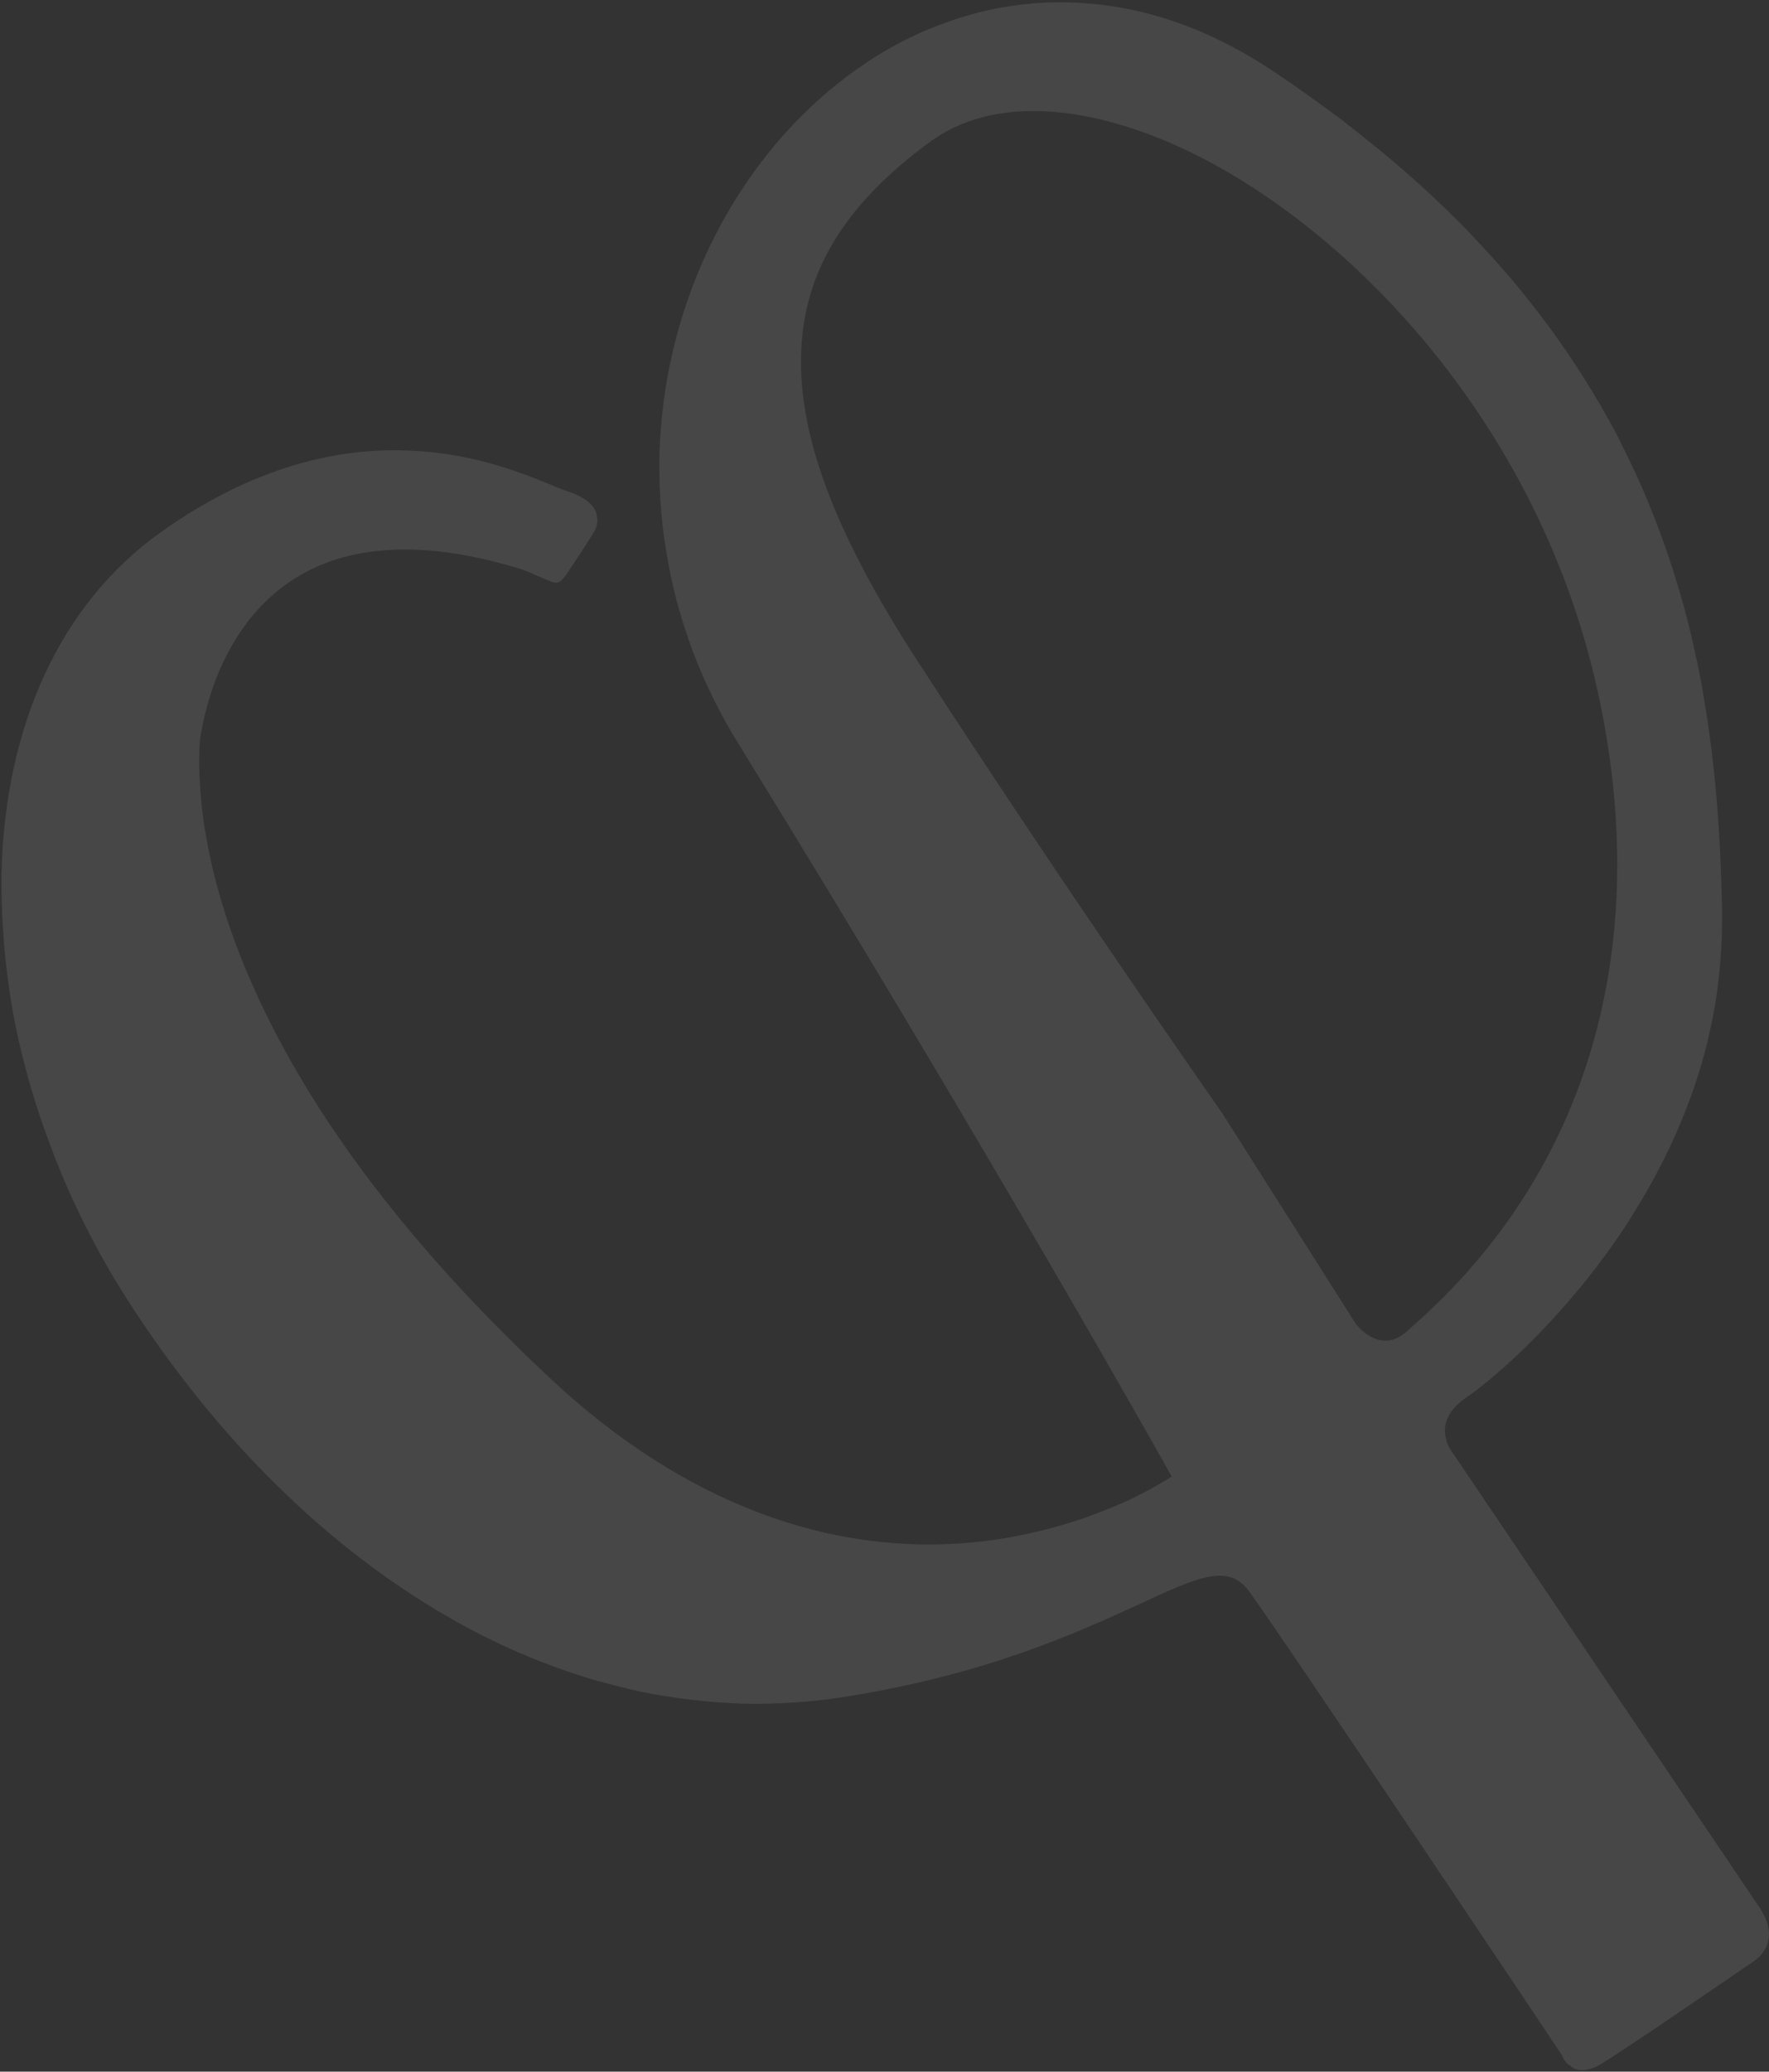 <svg xmlns="http://www.w3.org/2000/svg" viewBox="0 0 592 693" width="592" height="693"><rect x="0" y="0" width="592" height="693" fill="#333333" stroke="none"/><title>footer-Subtraction right-svg</title><style>		.s0 { opacity: .1;fill: #ffffff } 	</style><path id="Subtraction_33" fill-rule="evenodd" class="s0" d="m554.3 678.3c-8.7 5.8-14.7 9.8-17.8 11.7-3.6 2.3-6.7 3-9.3 2.1q-0.7-0.3-1.4-0.8-0.7-0.5-1.3-1-0.6-0.6-1.1-1.3-0.4-0.7-0.7-1.5c-0.9-1.4-90.9-136.1-104.7-155.2-3.3-4.5-7.4-6-13.6-4.8-5.8 1.1-13.4 4.6-23.1 9.1-20.3 9.3-51 23.5-98.5 31q-8.5 1.4-17.1 1.9-8.6 0.6-17.2 0.4-8.6-0.3-17.1-1.3-8.6-1-17-2.7-8.5-1.9-16.8-4.3-8.3-2.5-16.4-5.7-8.1-3.1-15.9-6.9-7.8-3.7-15.3-8.1c-40.4-23.2-77.3-59.5-106.7-105.1q-5.4-8.3-10.1-16.9-4.7-8.6-8.8-17.5-4.1-8.9-7.5-18.1-3.5-9.2-6.3-18.6-2.6-8.9-4.6-17.8-2-9-3.2-18.1-1.3-9.2-1.8-18.3-0.6-9.2-0.5-18.4c1.2-49.7 19.9-90 52.8-113.7q2.3-1.6 4.6-3.2c25.6-17.2 51.9-25.5 78.3-24.5 21.7 0.7 38.2 7.4 48 11.4 2.5 1.1 4.4 1.8 5.9 2.3 5.1 1.7 8.2 4 9.4 7q0.2 0.8 0.3 1.6 0.1 0.7 0.1 1.5-0.1 0.8-0.3 1.6-0.2 0.8-0.6 1.5c-0.2 0.3-5.1 8.2-8.9 13.7q-0.3 0.5-0.6 0.9-0.3 0.4-0.6 0.8-0.3 0.4-0.7 0.8-0.3 0.4-0.7 0.7c-1.3 0.9-2.6 0.3-6.1-1.2-1.6-0.7-3.6-1.6-6.3-2.7-32.8-10.2-59.1-8.9-78.1 4-15.7 10.6-26.4 29.4-30.1 52.9-0.9 13.7 0.1 42.5 17.6 82 19.3 43.7 53.1 88.2 100.3 132.2 43.6 40.6 92.8 59.3 142.2 54.1q5.9-0.6 11.8-1.7 5.9-1.1 11.7-2.6 5.8-1.5 11.5-3.4 5.7-2 11.2-4.3 2.4-1 4.8-2.1 2.4-1.2 4.8-2.4 2.4-1.2 4.7-2.6 2.3-1.3 4.5-2.7l0.1-0.1c-0.5-1-60.5-108.1-144.6-244.5q-4.7-7.5-8.6-15.4-4-8-7.1-16.3-3.1-8.3-5.4-16.9-2.2-8.5-3.6-17.3-1.3-8-1.8-16.1-0.5-8.1-0.3-16.2 0.3-8.1 1.3-16.1 1-8.1 2.8-16c9.1-40.6 32.5-76.1 64.2-97.5q3.6-2.5 7.3-4.6 3.7-2.2 7.6-4.1 3.8-1.9 7.8-3.5 4-1.6 8.1-3 4.1-1.3 8.3-2.4 4.2-1 8.4-1.7 4.3-0.7 8.6-1.1 4.3-0.4 8.6-0.4c24.8-0.3 49.3 7.5 72.8 23.3q5.7 3.8 11.3 7.8 5.6 4 11.1 8.1 5.4 4.2 10.7 8.5 5.4 4.3 10.5 8.8 4.6 4 9.1 8.2 4.4 4.1 8.7 8.4 4.3 4.3 8.4 8.8 4.1 4.4 8.1 9 3.6 4.2 7 8.5 3.4 4.3 6.7 8.7 3.2 4.4 6.3 8.9 3.1 4.6 6 9.2 2.7 4.3 5.3 8.7 2.5 4.4 4.9 8.8 2.3 4.5 4.5 9.1 2.2 4.5 4.3 9.2 3.7 8.6 6.9 17.4 3.2 8.8 5.8 17.8 2.7 9 4.7 18.2 2.1 9.1 3.6 18.4c3.5 20.9 5.4 43.2 5.9 70.1q0.1 8-0.5 16-0.6 7.9-1.9 15.8-1.4 7.9-3.4 15.6-2.1 7.7-4.8 15.2-2.5 6.6-5.3 13-2.9 6.4-6.2 12.6-3.3 6.2-7 12.1-3.6 6-7.7 11.7c-19.8 28-41.6 45.9-48.4 50.5-4.5 3-7 6.4-7.5 10.2q-0.1 1.2 0 2.3 0.2 1.2 0.5 2.3 0.3 1.2 0.9 2.2 0.6 1.1 1.3 2l102.6 152c7.2 10.8-0.2 16.6-1.7 17.7q-0.3 0.2-0.3 0.2c-0.8 0.5-18 12.3-32.6 22.2zm-241.4-632q-0.8 0.5-1.6 1.1c-28.7 21-42.4 43.6-43.2 70.9-0.9 27.8 11.5 60.5 39 102.9 53.6 82.6 101.6 150.6 102 151.3l44.6 70.3c0 0.1 7.1 9.5 15.4 3.9q0.2-0.2 0.5-0.4 0.2-0.1 0.5-0.3 0.2-0.2 0.4-0.4 0.3-0.2 0.5-0.4 0.7-0.7 2.1-1.9c58.4-51.5 80.3-126.7 61.6-211.9-21-95.7-91.3-163.3-147.7-185.5-29.9-11.8-56.2-11.7-74.1 0.4z"></path></svg>